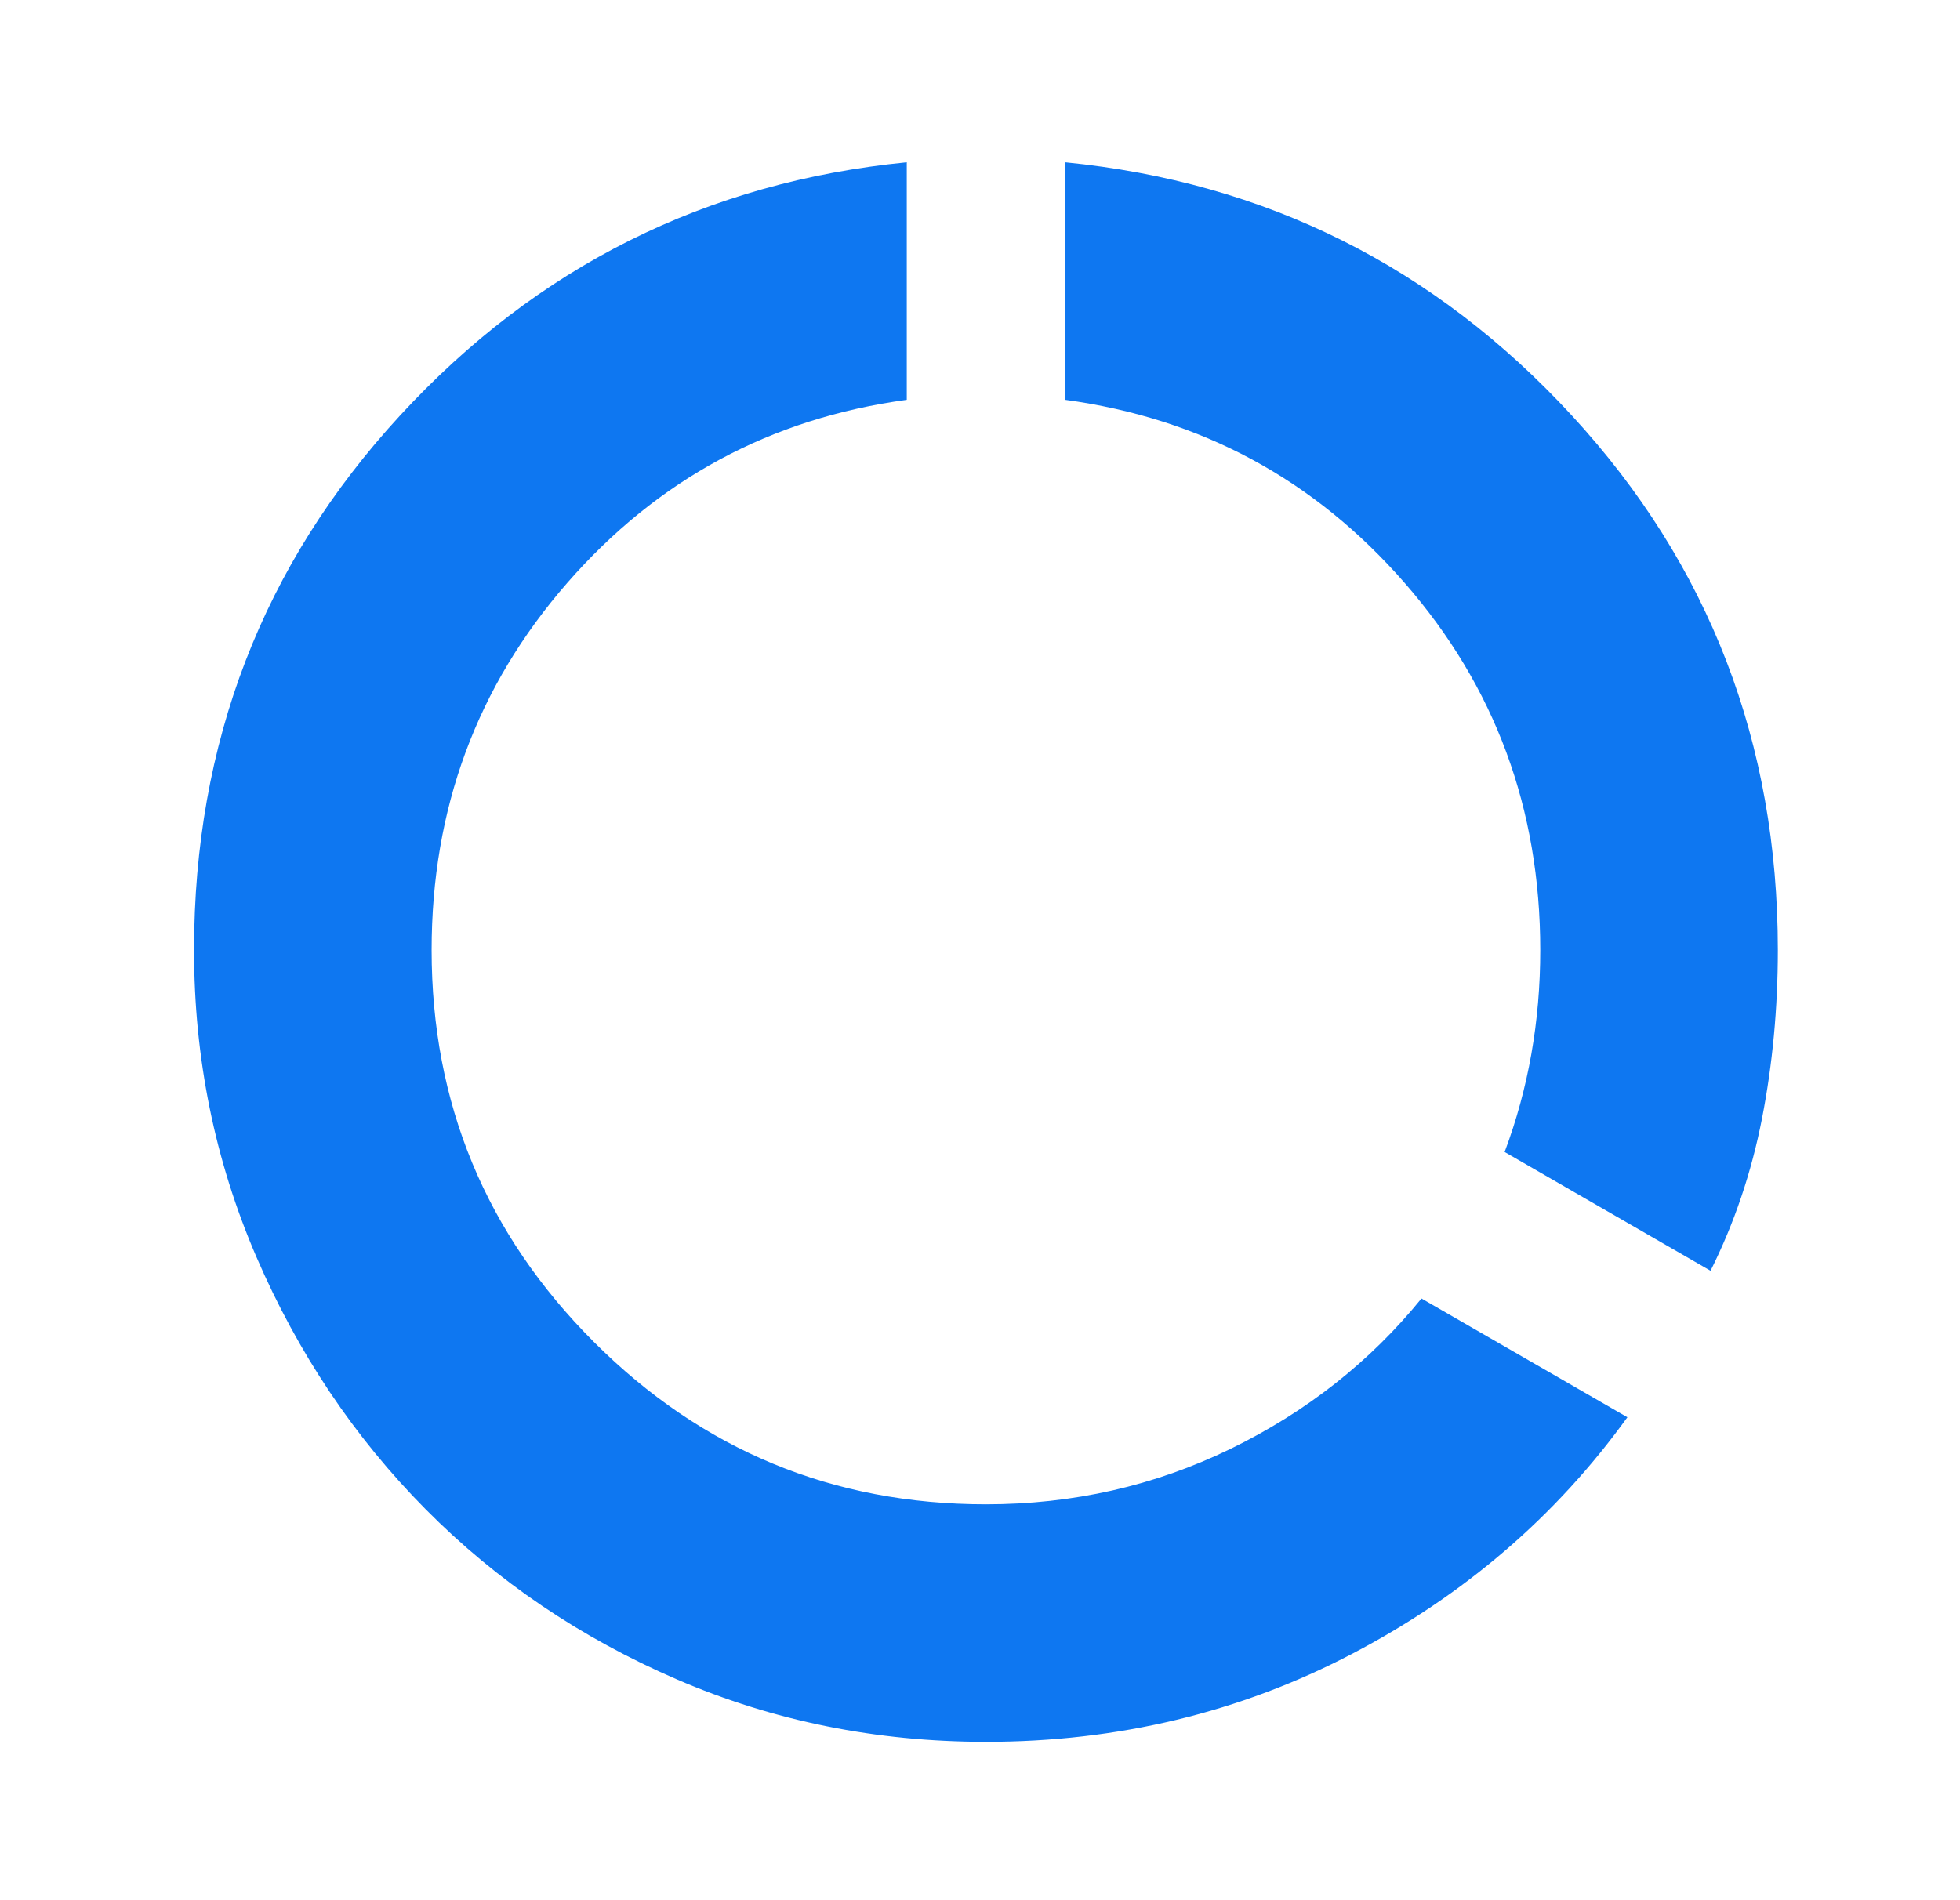 <svg width="33" height="32" viewBox="0 0 33 32" fill="none" xmlns="http://www.w3.org/2000/svg">
<path d="M16.6 29.333C14.755 29.333 13.022 28.983 11.4 28.283C9.778 27.583 8.367 26.628 7.167 25.417C5.967 24.206 5.017 22.789 4.317 21.167C3.617 19.544 3.267 17.822 3.267 16C3.267 12.511 4.422 9.511 6.733 7C9.044 4.489 11.889 3.067 15.267 2.733V6.733C12.978 7.044 11.072 8.072 9.55 9.817C8.028 11.561 7.267 13.622 7.267 16C7.267 18.578 8.178 20.778 10 22.6C11.822 24.422 14.022 25.333 16.6 25.333C18.067 25.333 19.439 25.022 20.717 24.4C21.994 23.778 23.067 22.933 23.933 21.867L27.4 23.867C26.2 25.533 24.655 26.861 22.767 27.85C20.878 28.839 18.822 29.333 16.6 29.333ZM28.8 21.4L25.333 19.4C25.533 18.867 25.683 18.317 25.783 17.75C25.883 17.183 25.933 16.6 25.933 16C25.933 13.622 25.172 11.561 23.65 9.817C22.128 8.072 20.222 7.044 17.933 6.733V2.733C21.311 3.067 24.155 4.489 26.467 7C28.778 9.511 29.933 12.511 29.933 16C29.933 16.978 29.844 17.922 29.667 18.833C29.489 19.744 29.2 20.6 28.8 21.4Z" fill="#0E77F1"/>
</svg>
